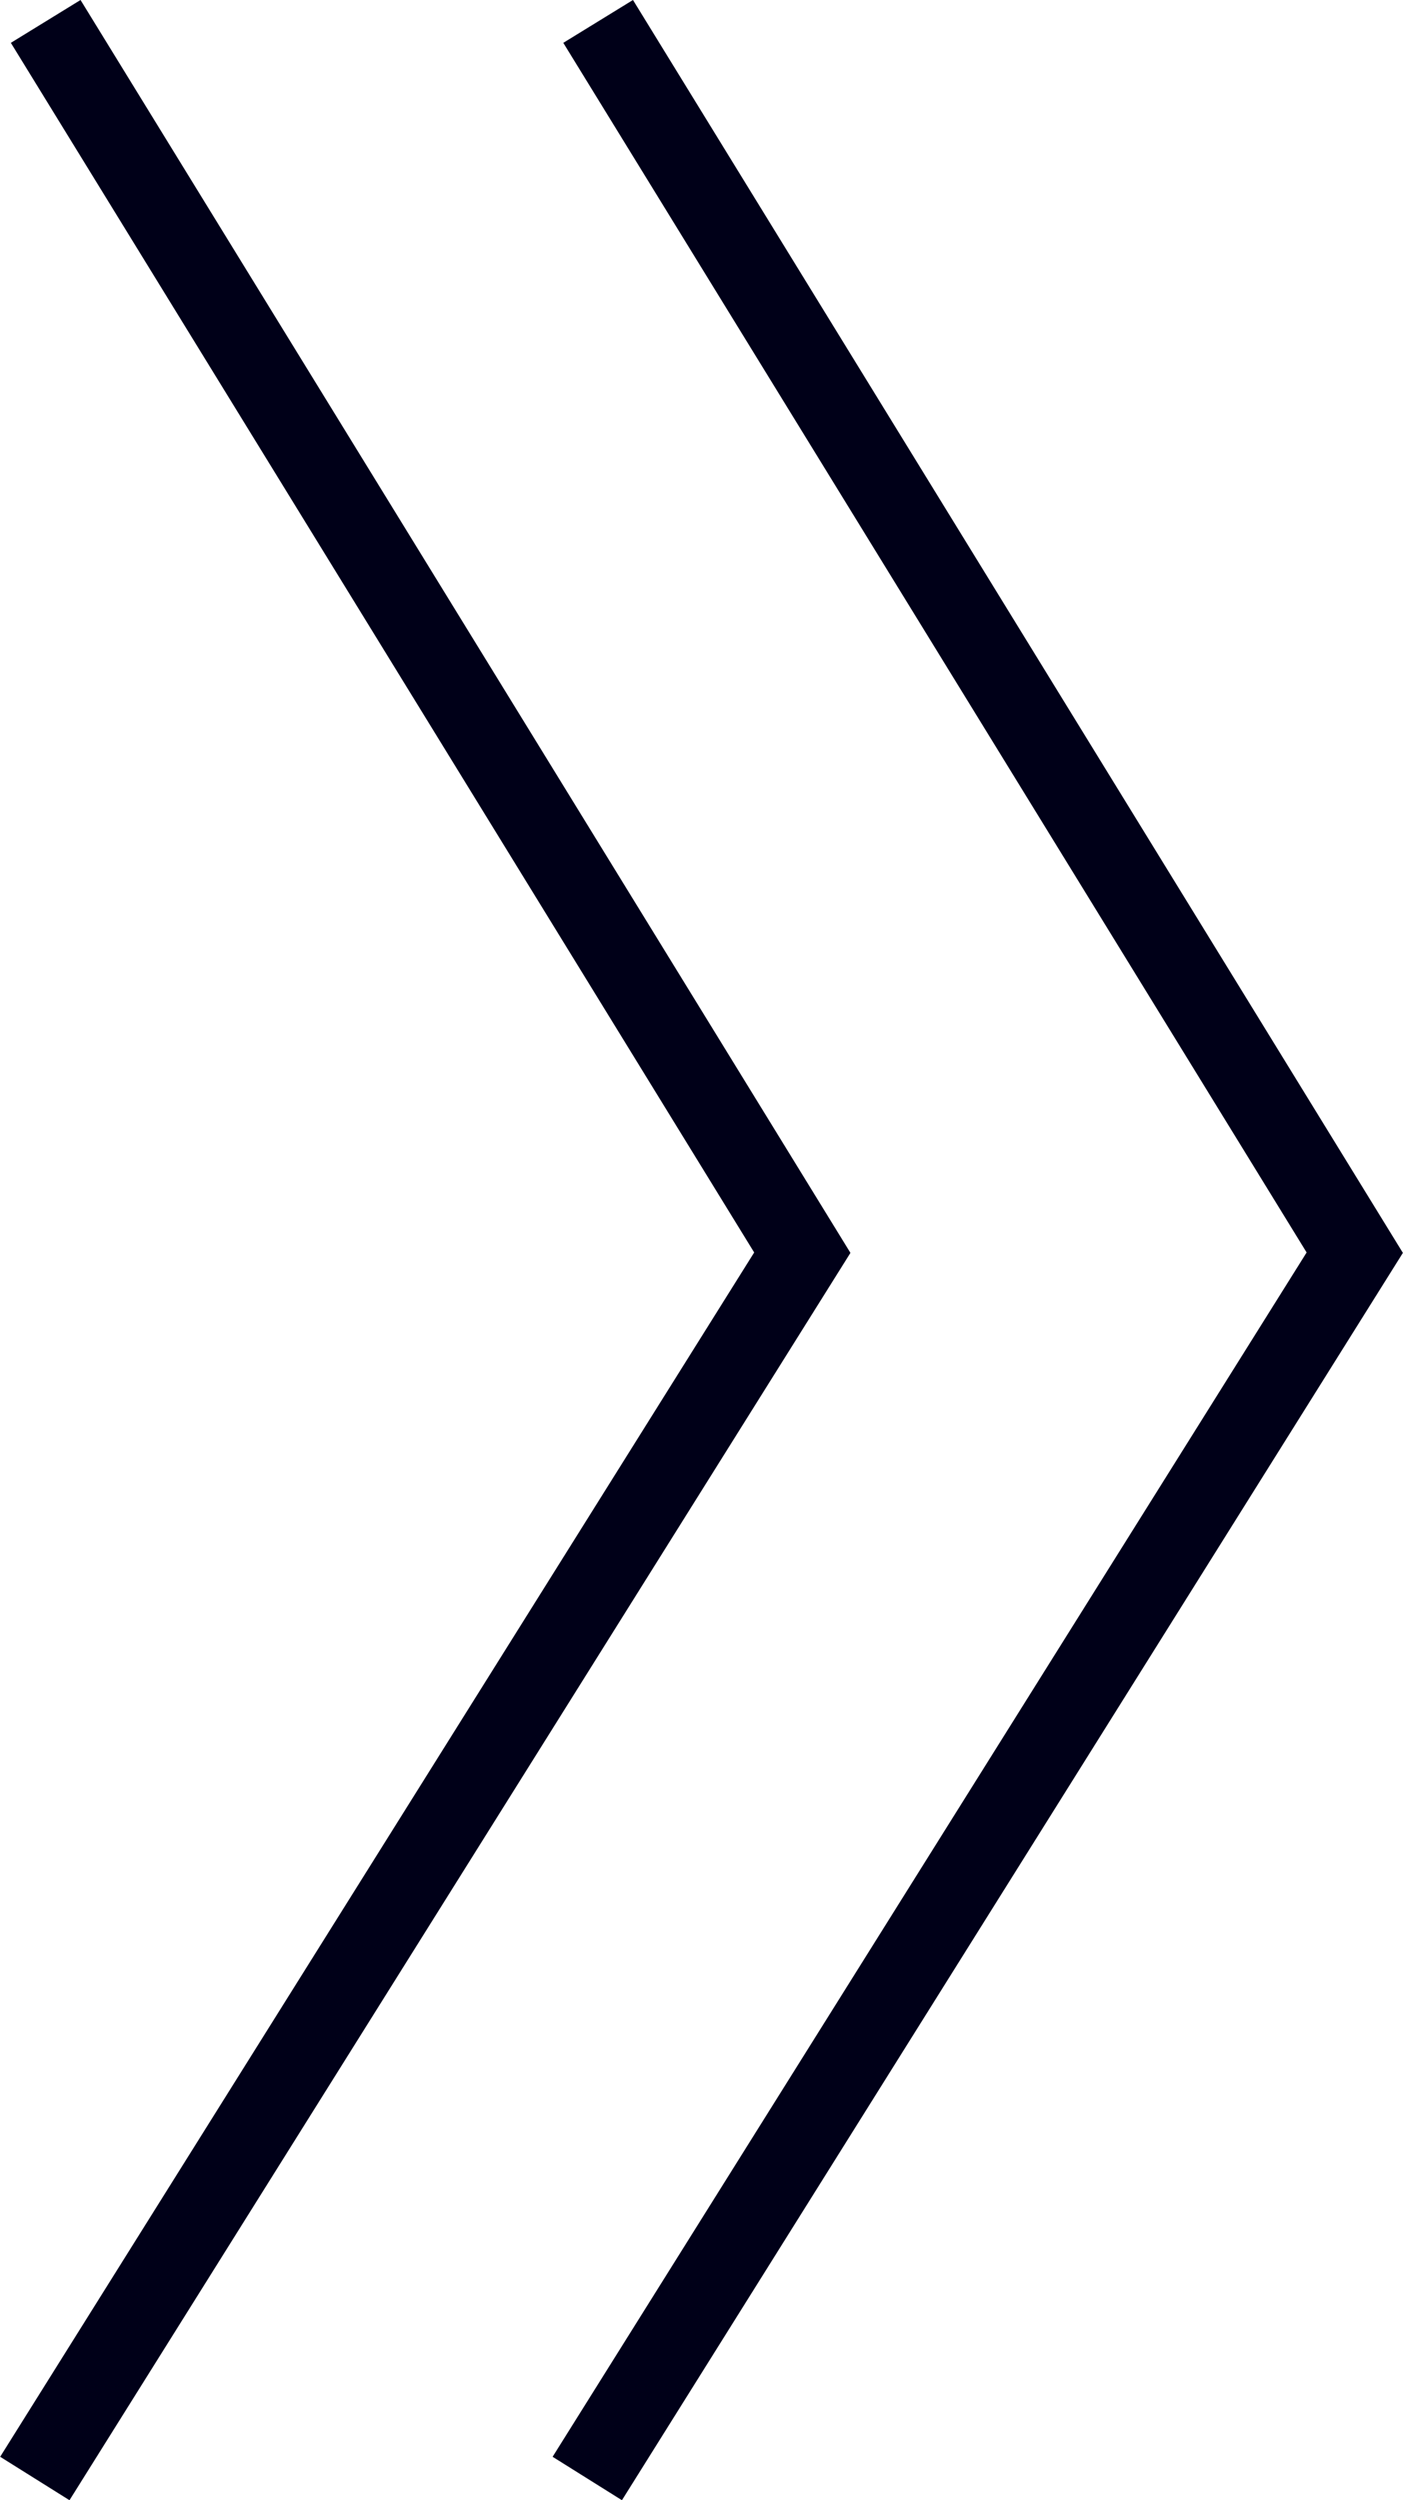 <?xml version="1.0" encoding="UTF-8"?> <svg xmlns="http://www.w3.org/2000/svg" id="Camada_2" data-name="Camada 2" viewBox="0 0 43.91 78.22"><defs><style> .cls-1 { fill: none; stroke: #000018; stroke-miterlimit: 10; stroke-width: 2.56px; } </style></defs><g id="Layer_2" data-name="Layer 2"><g><polyline class="cls-1" points="1.43 .67 25.11 39.19 1.09 77.54"></polyline><polyline class="cls-1" points="18.72 .67 42.4 39.19 18.38 77.54"></polyline></g></g></svg> 